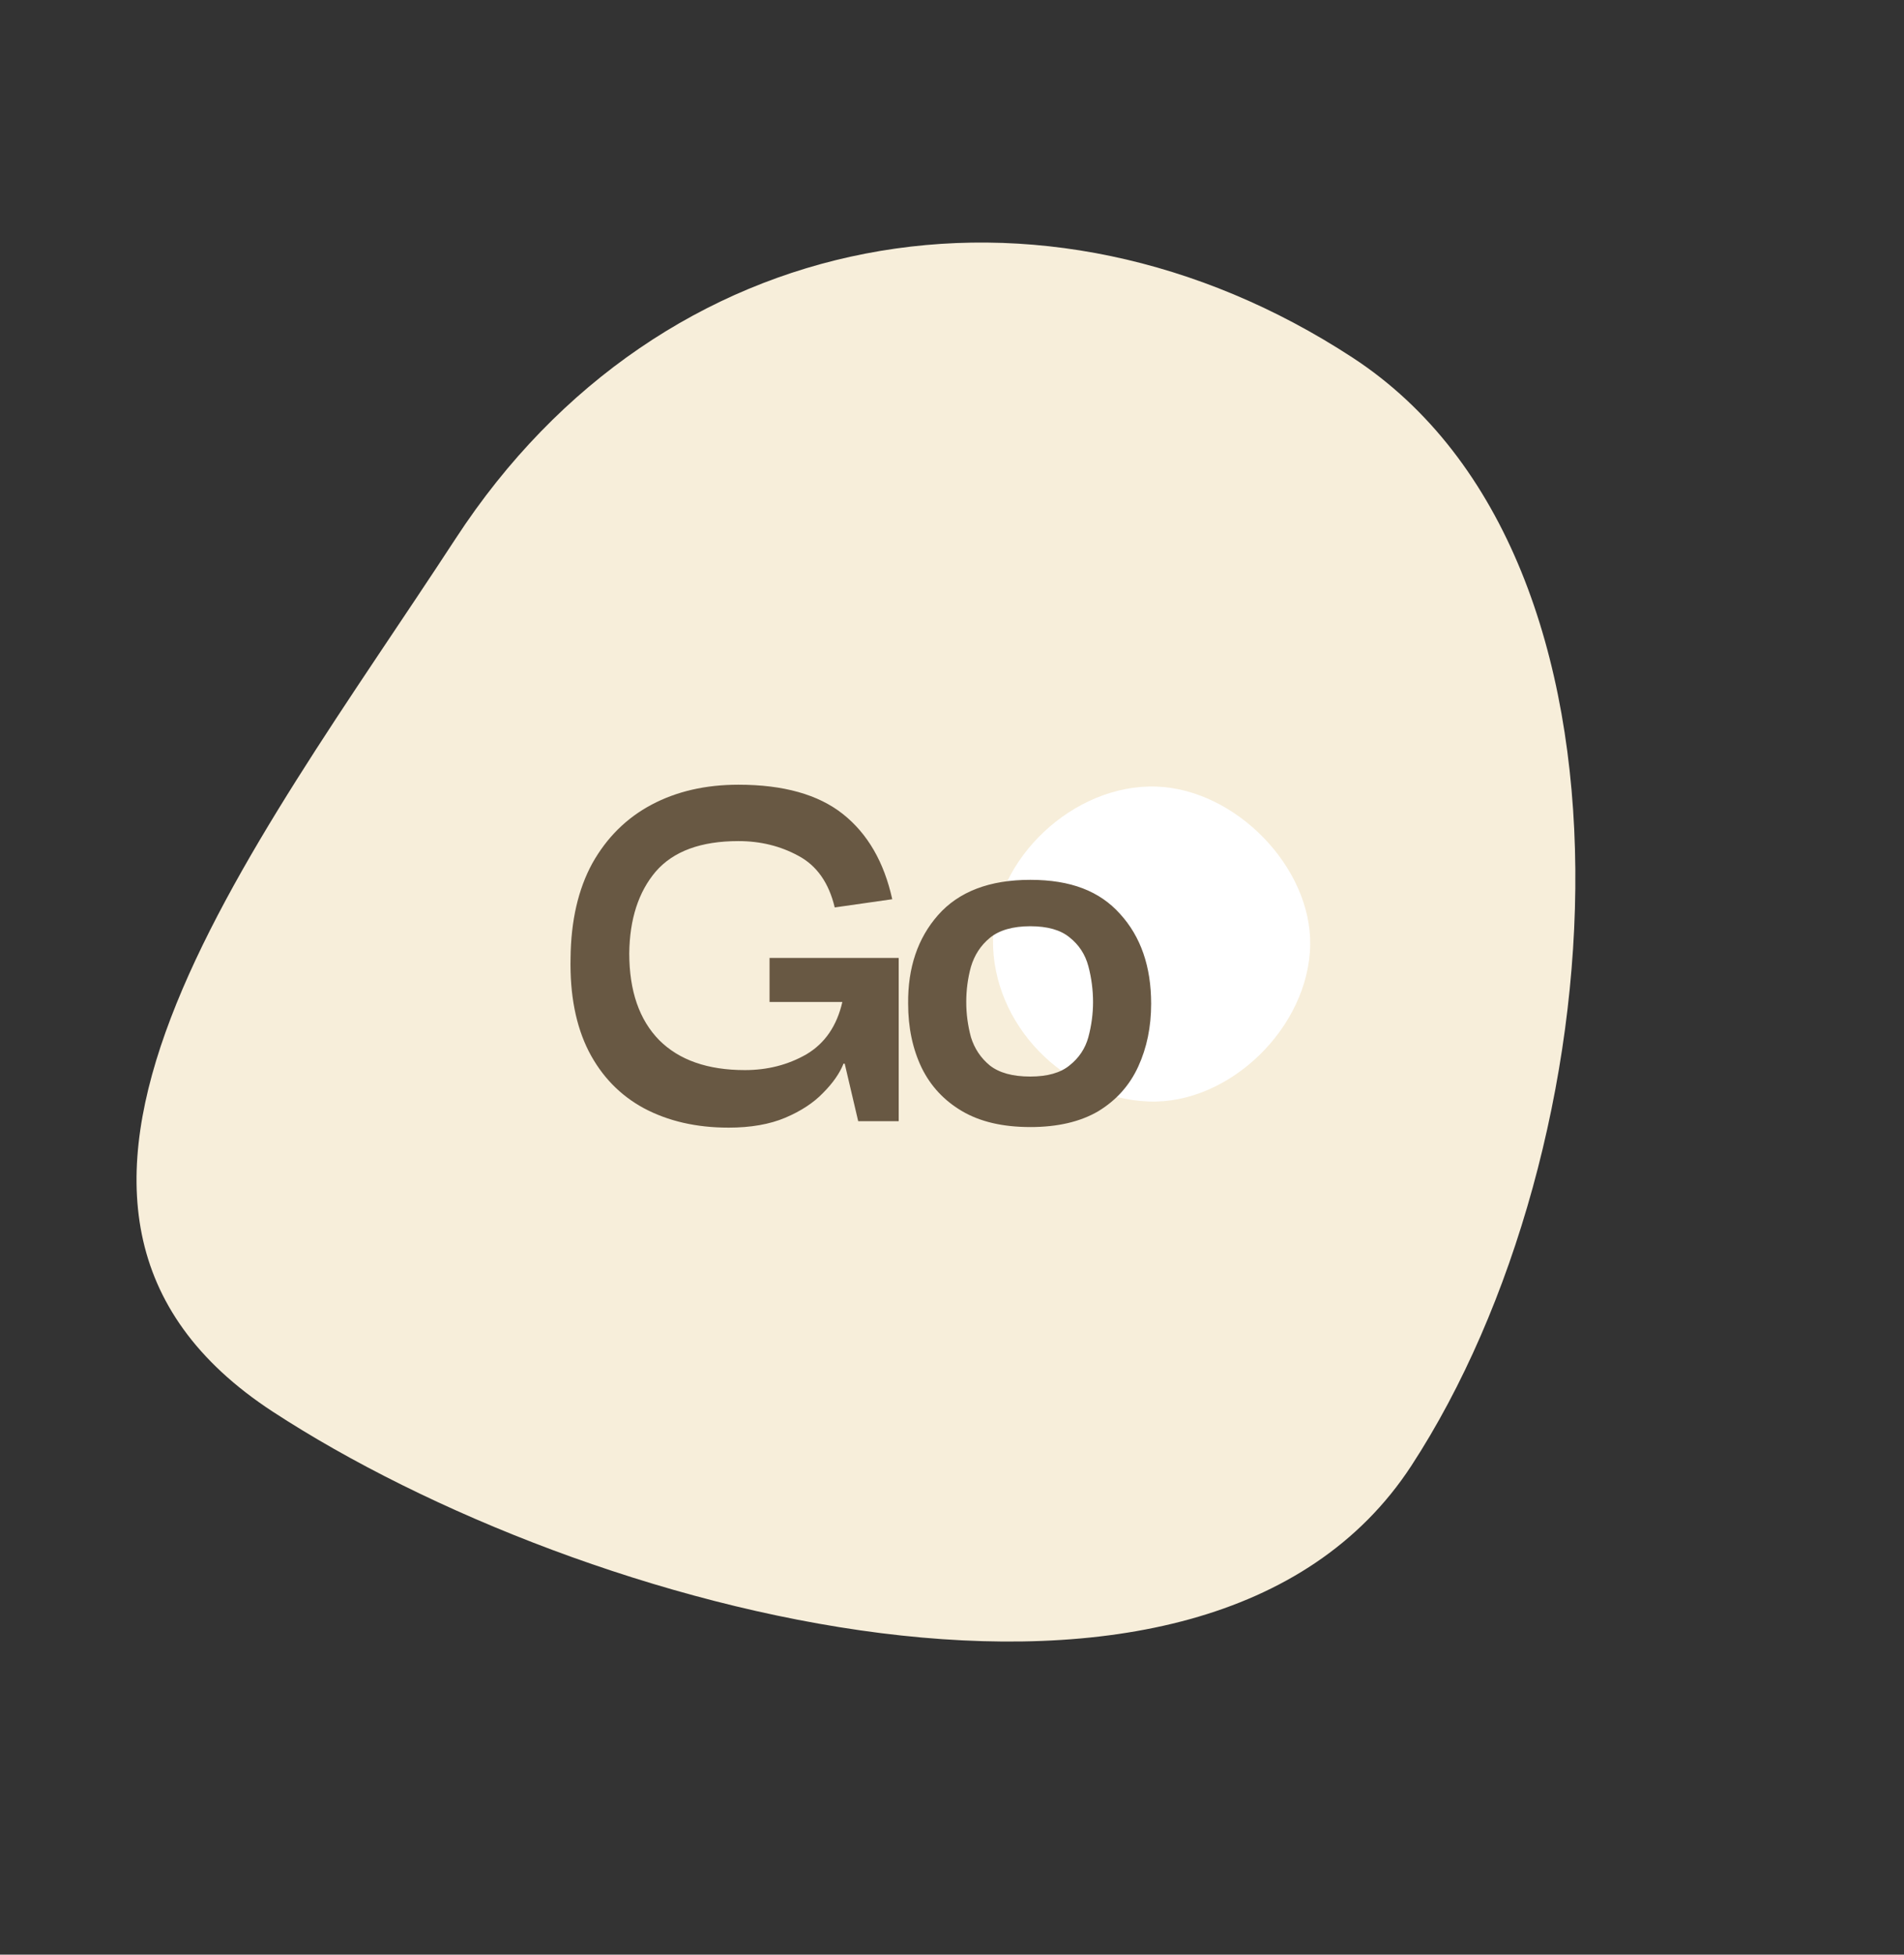 <svg width="267" height="274" viewBox="0 0 267 274" fill="none" xmlns="http://www.w3.org/2000/svg">
<rect x="0" y="0" width="267" height="274" fill="#333333" stroke="none"/>
<path d="M38.255 197.888C-5.136 169.56 34.972 119.801 63.912 75.472C92.852 31.143 146.268 21.793 189.659 50.121C233.05 78.449 226.852 161.143 197.912 205.472C168.972 249.801 81.646 226.216 38.255 197.888Z" fill="#F7EEDA"/>
<g clip-path="url(#clip0_4357_2478)">
<path fill-rule="evenodd" clip-rule="evenodd" d="M183.729 132.443C183.547 144.014 172.411 154.822 161.1 154.408C149.194 153.972 139.126 143.534 139.249 131.746C139.367 120.387 150.589 109.861 162.168 110.262C173.289 110.647 183.896 121.563 183.729 132.445V132.443Z" fill="white"/>
<path d="M102.155 158.07C97.655 158.07 93.704 157.164 90.301 155.354C86.953 153.543 84.374 150.882 82.562 147.371C80.752 143.803 79.901 139.441 80.01 134.282C80.065 129.069 81.08 124.652 83.056 121.03C85.086 117.409 87.858 114.664 91.369 112.799C94.882 110.933 98.944 110 103.554 110C109.865 110 114.749 111.372 118.207 114.116C121.665 116.86 123.97 120.838 125.121 126.052L117.054 127.204C116.231 123.746 114.53 121.333 111.949 119.961C109.425 118.588 106.626 117.903 103.552 117.903C98.284 117.903 94.415 119.33 91.946 122.183C89.531 125.036 88.297 128.85 88.242 133.625C88.242 138.892 89.641 142.953 92.441 145.806C95.24 148.604 99.245 150.004 104.46 150.004C107.642 150.004 110.523 149.264 113.102 147.782C115.681 146.246 117.356 143.803 118.123 140.457H107.916V134.283H126.026V157.166H120.346L118.453 149.099H118.289C117.741 150.471 116.78 151.843 115.407 153.215C114.09 154.587 112.334 155.739 110.139 156.673C107.944 157.605 105.282 158.071 102.153 158.071L102.155 158.07ZM144.471 157.988C140.628 157.988 137.446 157.248 134.922 155.765C132.398 154.283 130.505 152.254 129.243 149.674C127.981 147.04 127.349 144.05 127.349 140.702C127.294 135.654 128.694 131.511 131.547 128.273C134.456 124.981 138.765 123.335 144.471 123.335C150.177 123.335 154.212 124.926 157.065 128.109C159.973 131.292 161.427 135.49 161.427 140.704C161.427 143.941 160.824 146.877 159.616 149.511C158.409 152.145 156.542 154.231 154.018 155.767C151.494 157.249 148.31 157.99 144.469 157.99L144.471 157.988ZM144.471 150.909C146.886 150.909 148.725 150.387 149.986 149.344C151.304 148.302 152.181 146.985 152.621 145.394C153.06 143.747 153.279 142.101 153.279 140.455C153.279 138.809 153.06 137.081 152.621 135.435C152.181 133.788 151.304 132.443 149.986 131.402C148.725 130.359 146.886 129.838 144.471 129.838C142.056 129.838 140.108 130.386 138.791 131.484C137.529 132.527 136.652 133.87 136.157 135.517C135.718 137.108 135.499 138.754 135.499 140.455C135.499 142.156 135.718 143.747 136.157 145.394C136.652 146.985 137.529 148.302 138.791 149.344C140.108 150.387 142.002 150.909 144.471 150.909Z" fill="#685843"/>
</g>
<defs>
<clipPath id="clip0_4357_2478">
<rect width="103.73" height="48.07" fill="white" transform="translate(80.001 110)"/>
</clipPath>
</defs>
</svg>
